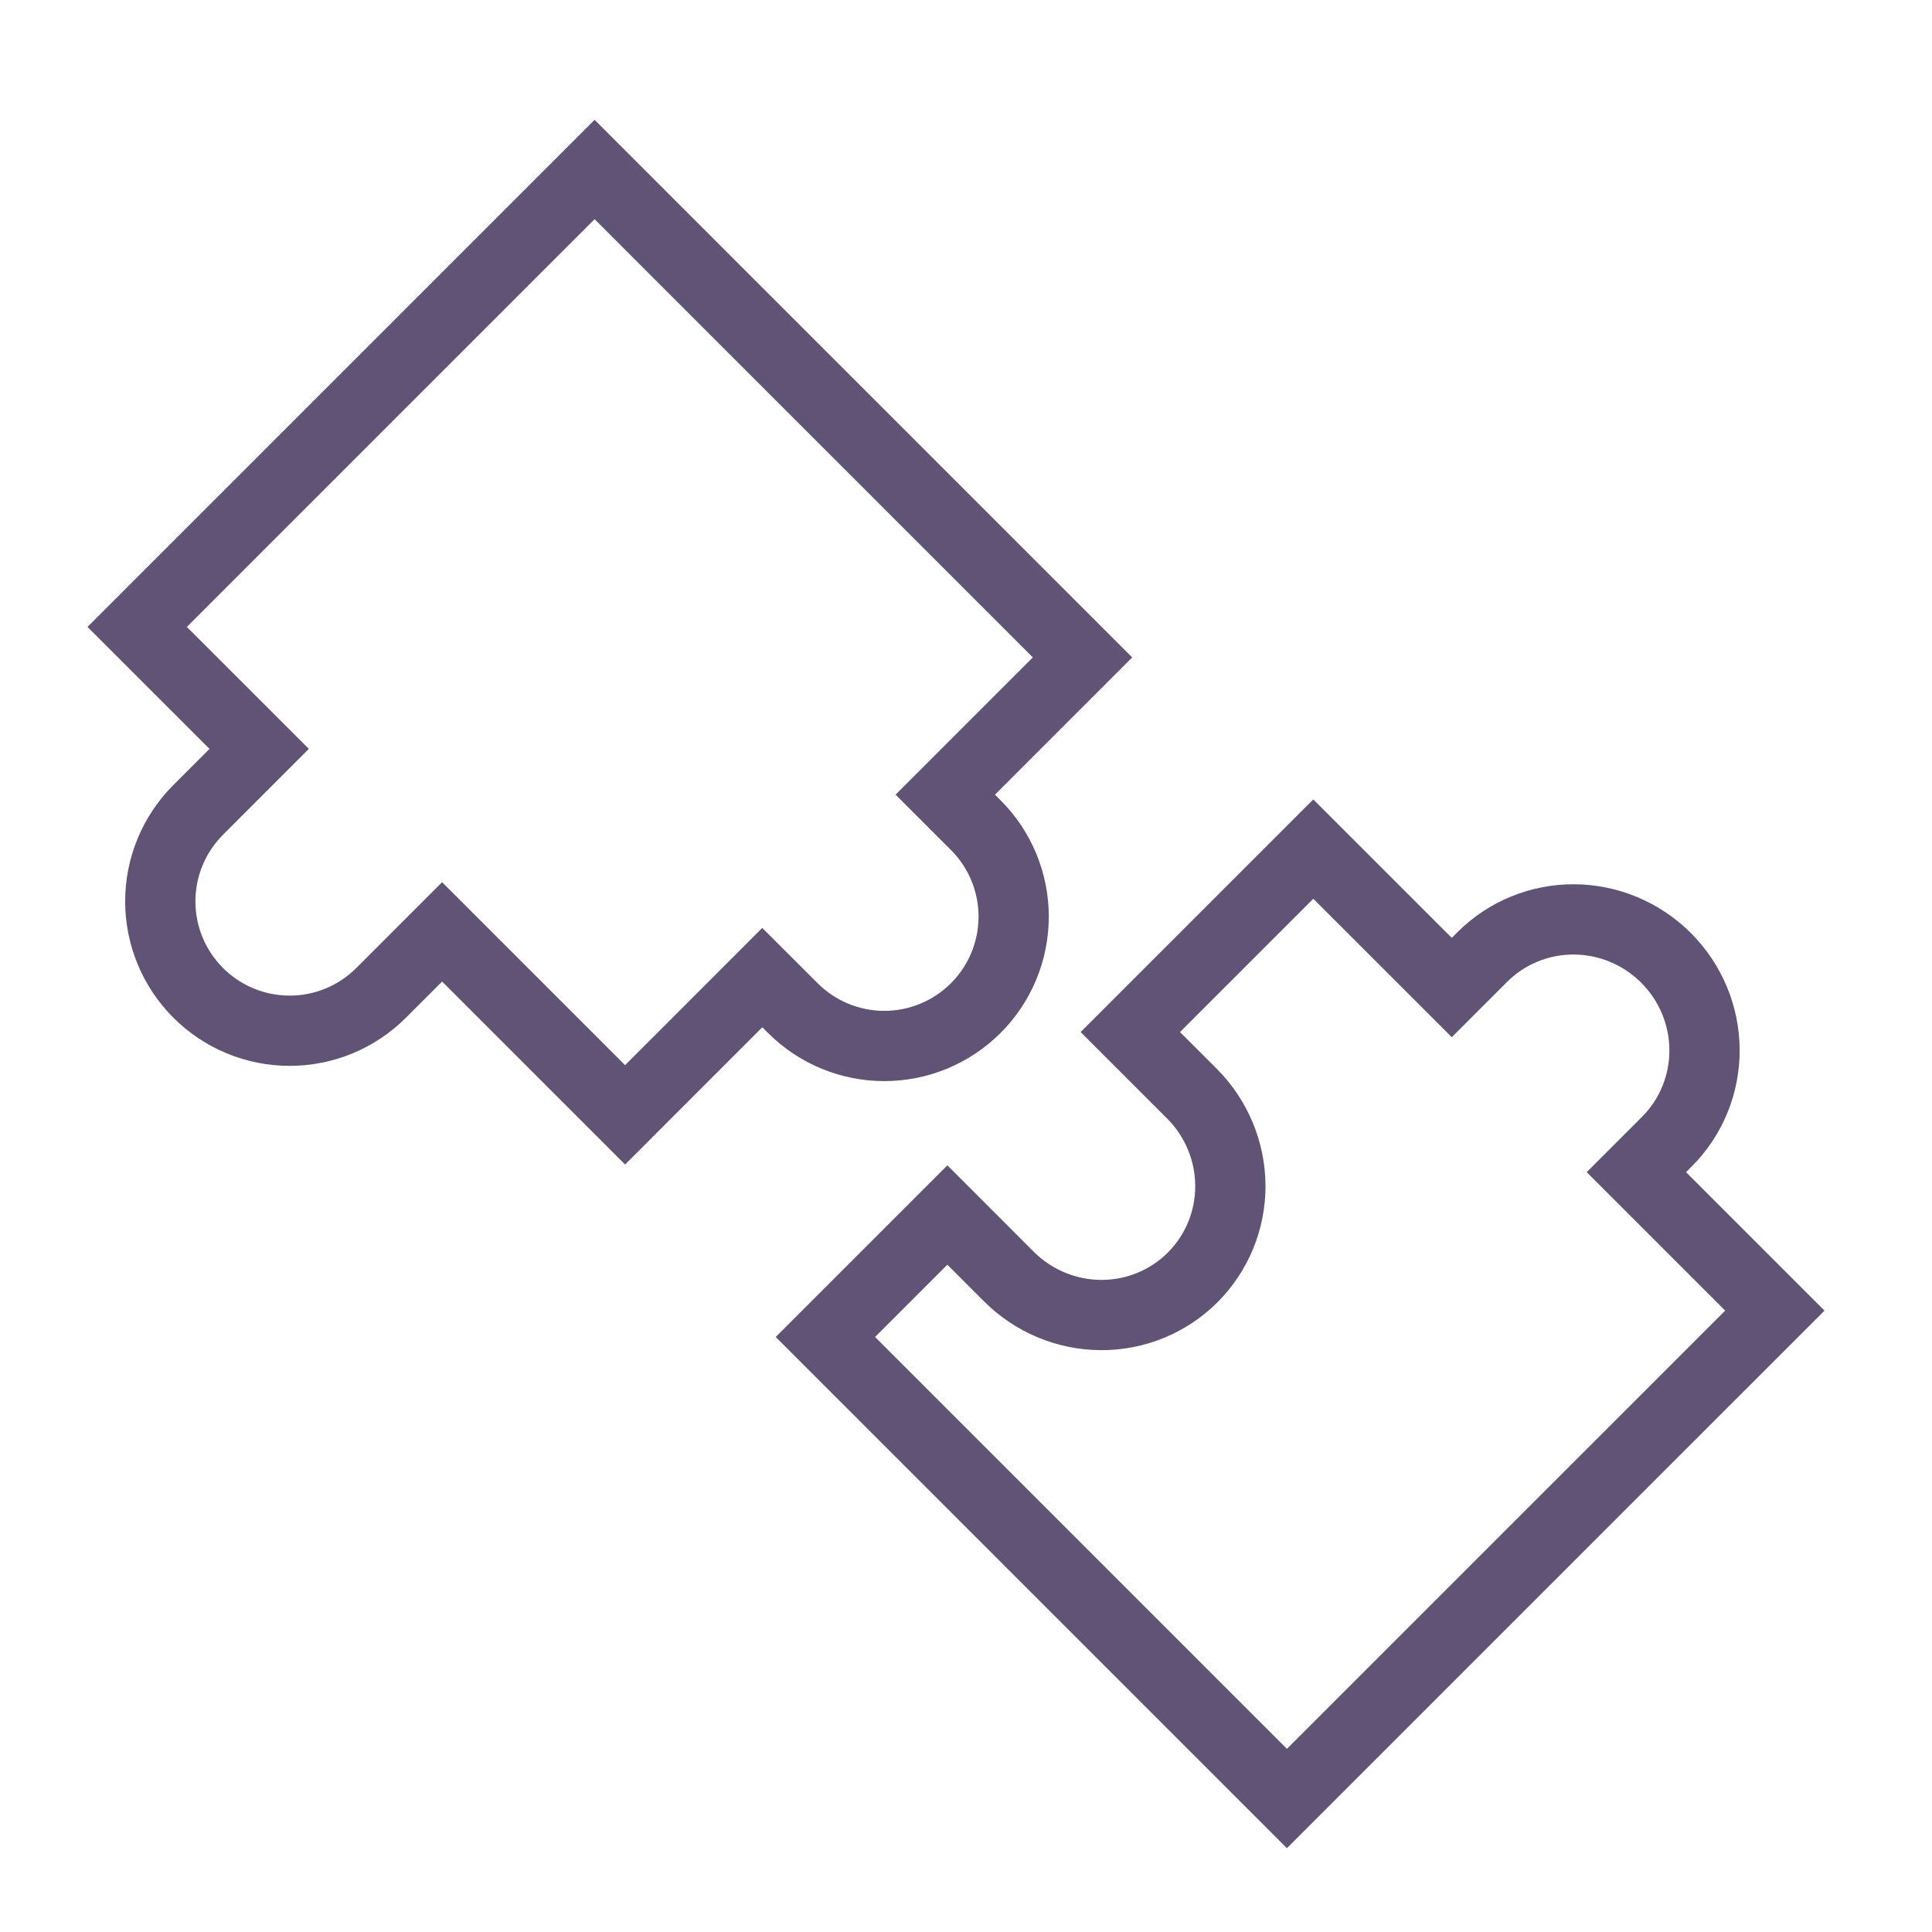 <svg width="55" height="55" viewBox="0 0 55 55" fill="none" xmlns="http://www.w3.org/2000/svg">
<path d="M37.387 24.172L32.178 29.38L33.93 31.132C34.627 31.829 35.021 32.772 35.026 33.753C35.03 34.734 34.644 35.673 33.954 36.364C33.263 37.055 32.324 37.441 31.342 37.436C30.361 37.432 29.418 37.038 28.721 36.341L26.97 34.589L23.497 38.061L36.636 51.2L45.317 42.519L50.526 37.311L46.584 33.369L47.452 32.501C48.143 31.81 48.529 30.871 48.524 29.89C48.52 28.908 48.126 27.966 47.429 27.269C46.732 26.572 45.789 26.178 44.808 26.173C43.827 26.169 42.887 26.555 42.197 27.245L41.329 28.113L37.387 24.172Z" stroke="#605376" stroke-width="2"/>
<path d="M30.817 18.715L25.608 13.506L20.399 8.298L16.927 4.825L3.905 17.847L7.378 21.319L5.642 23.056C4.951 23.746 4.563 24.683 4.563 25.66C4.563 26.637 4.951 27.573 5.642 28.264C6.332 28.955 7.269 29.343 8.246 29.343C9.223 29.343 10.159 28.955 10.85 28.264L12.586 26.528L17.795 31.737L21.701 27.83L22.57 28.698C23.26 29.389 24.197 29.777 25.174 29.777C26.151 29.777 27.087 29.389 27.778 28.698C28.469 28.008 28.857 27.071 28.857 26.094C28.857 25.117 28.469 24.18 27.778 23.49L26.91 22.622L30.817 18.715Z" stroke="#605376" stroke-width="2"/>
</svg>
